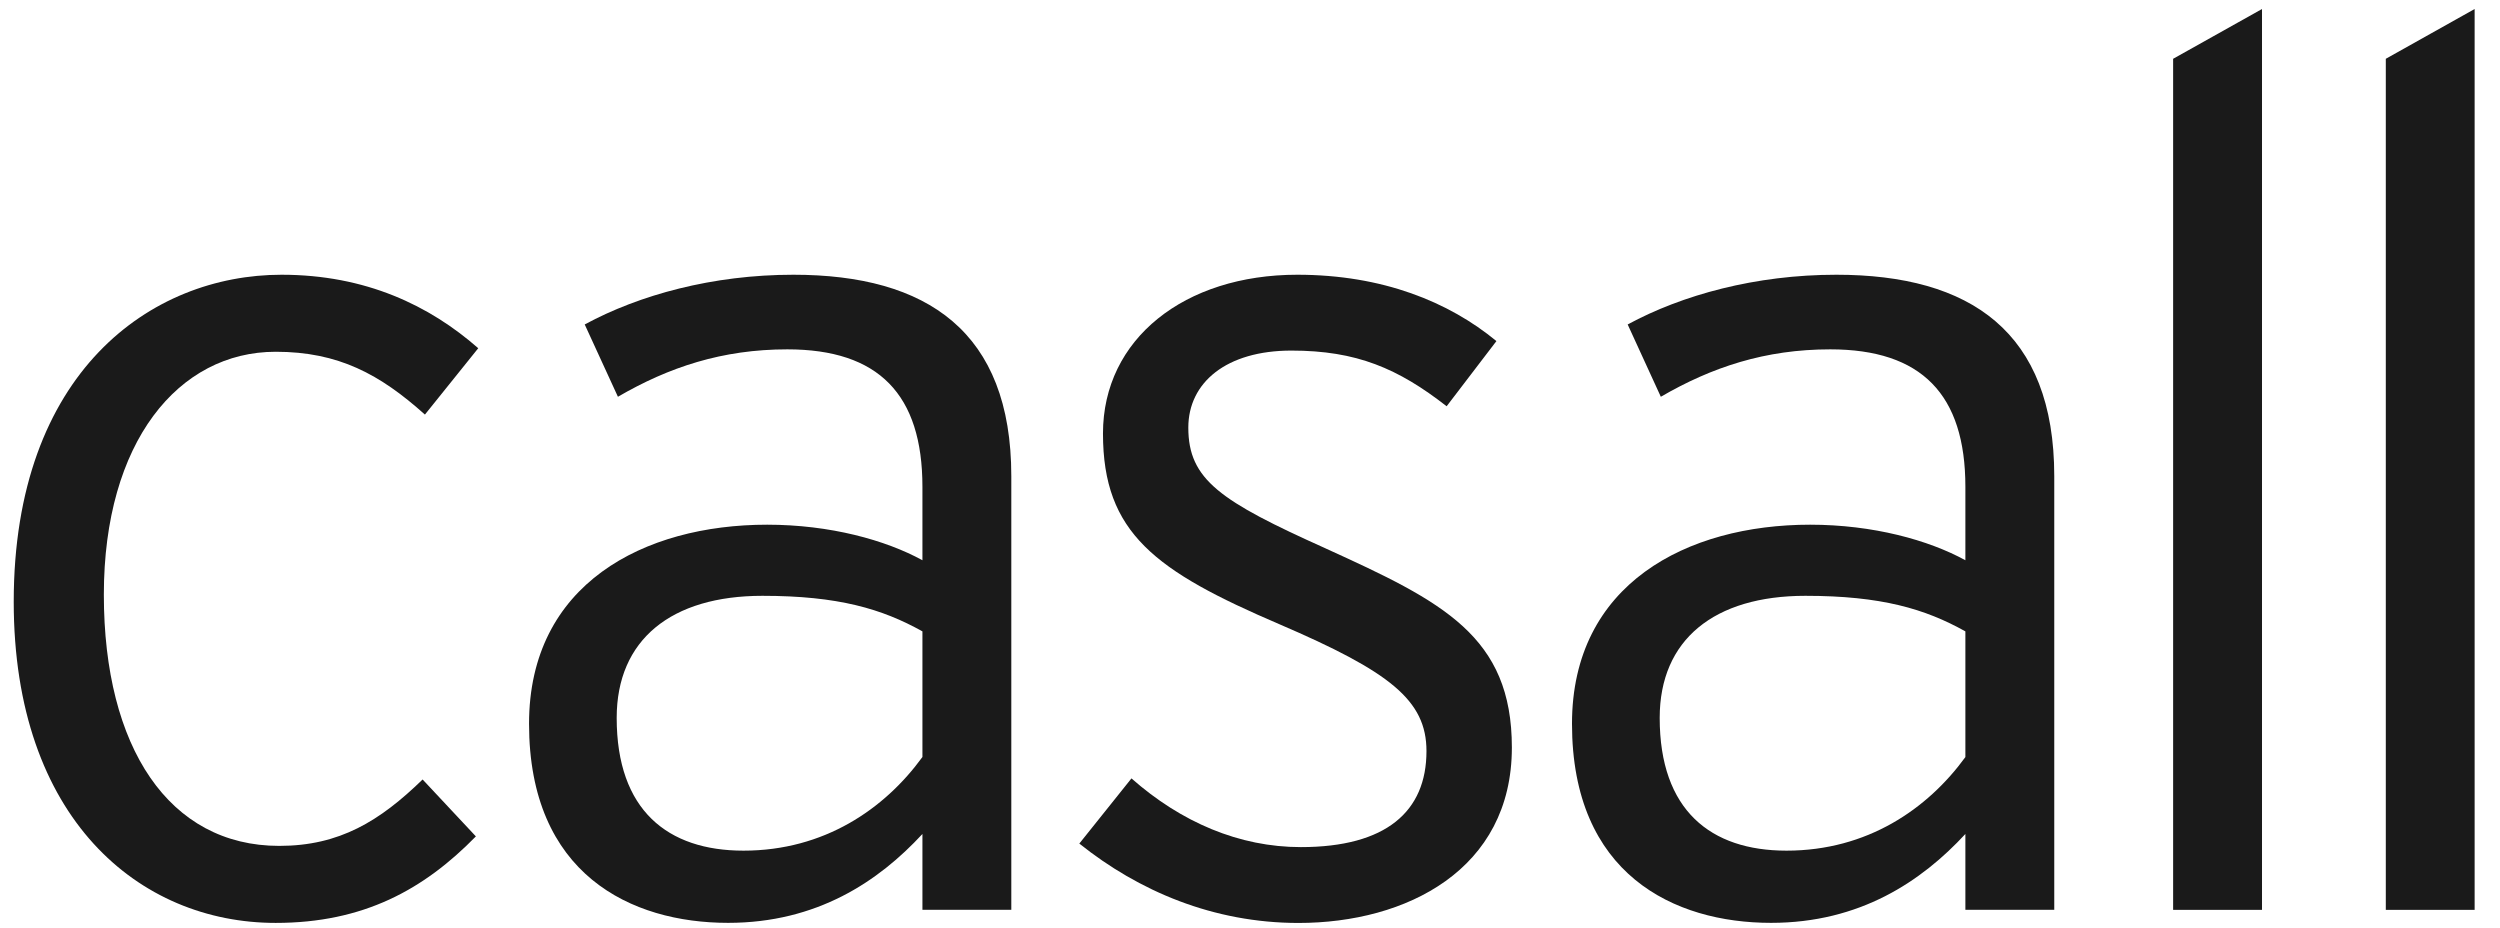 <?xml version="1.0" encoding="UTF-8"?>
<svg id="Layer_1" xmlns="http://www.w3.org/2000/svg" version="1.1" viewBox="0 0 466.08 173.01">
  <!-- Generator: Adobe Illustrator 29.1.0, SVG Export Plug-In . SVG Version: 2.1.0 Build 142)  -->
  <defs>
    <style>
      .st0 {
        fill: #1a1a1a;
      }
    </style>
  </defs>
  <path class="st0" d="M51.39,65.58c11.71,0,19.44,4.19,27.83,11.71l9.94-12.37c-9.06-7.95-20.98-13.7-36.67-13.7-24.3,0-49.93,18.11-49.93,60.97,0,40.43,23.42,59.87,48.83,59.87,16.34,0,27.61-6.19,37.33-16.13l-9.93-10.61c-7.96,7.73-15.47,12.38-26.73,12.38-20.54,0-32.7-18.34-32.7-46.84s13.92-45.28,32.03-45.28Z"/>
  <path class="st0" d="M147.89,51.22c-15.02,0-28.71,3.76-38.88,9.27l6.19,13.48c9.5-5.52,19.44-8.84,31.59-8.84,17.01,0,25.18,8.39,25.18,25.63v13.69c-6.85-3.76-17.23-6.63-28.94-6.63-22.98,0-44.4,11.05-44.4,37.11,0,28.06,18.99,37.12,37.11,37.12,16.57,0,28.06-7.73,36.23-16.57v14.14h16.57v-80.85c0-26.95-15.69-37.55-40.65-37.55ZM171.97,141.13c-7.07,9.72-18.34,17.46-33.36,17.46-14.13,0-23.64-7.52-23.64-24.75,0-14.58,10.17-22.76,27.17-22.76,14.14,0,22.31,2.43,29.83,6.63v23.42Z"/>
  <path class="st0" d="M247.16,102.25c-19.66-8.83-25.62-12.81-25.62-22.53,0-8.39,7.07-14.36,19.22-14.36s19.88,3.32,28.94,10.38l9.28-12.15c-8.84-7.29-21.21-12.37-37.12-12.37-20.99,0-36.23,11.93-36.23,29.6,0,18.55,9.72,25.63,32.92,35.57,20.54,8.83,27.39,14.14,27.39,23.64,0,11.26-7.52,17.9-23.42,17.9-11.49,0-22.32-4.64-31.58-12.81l-9.72,12.15c11.05,8.84,24.96,14.8,40.87,14.8,20.1,0,39.77-9.94,39.77-32.7,0-20.76-12.82-27.17-34.69-37.11Z"/>
  <path class="st0" d="M342.34,51.22c-15.03,0-28.72,3.76-38.89,9.27l6.18,13.48c9.51-5.52,19.45-8.84,31.59-8.84,17.01,0,25.19,8.39,25.19,25.63v13.69c-6.85-3.76-17.23-6.63-28.94-6.63-22.97,0-44.4,11.05-44.4,37.11,0,28.06,18.99,37.12,37.11,37.12,16.57,0,28.05-7.73,36.23-16.57v14.14h16.57v-80.85c0-26.95-15.69-37.55-40.64-37.55ZM366.42,141.13c-7.07,9.72-18.33,17.46-33.36,17.46-14.14,0-23.64-7.52-23.64-24.75,0-14.58,10.16-22.76,27.17-22.76,14.14,0,22.31,2.43,29.82,6.63v23.42Z"/>
  <polygon class="st0" points="405.14 169.63 421.71 169.63 421.71 1.68 405.14 10.96 405.14 169.63"/>
  <polygon class="st0" points="444.79 10.96 444.79 169.63 461.35 169.63 461.35 1.68 444.79 10.96"/>
</svg>